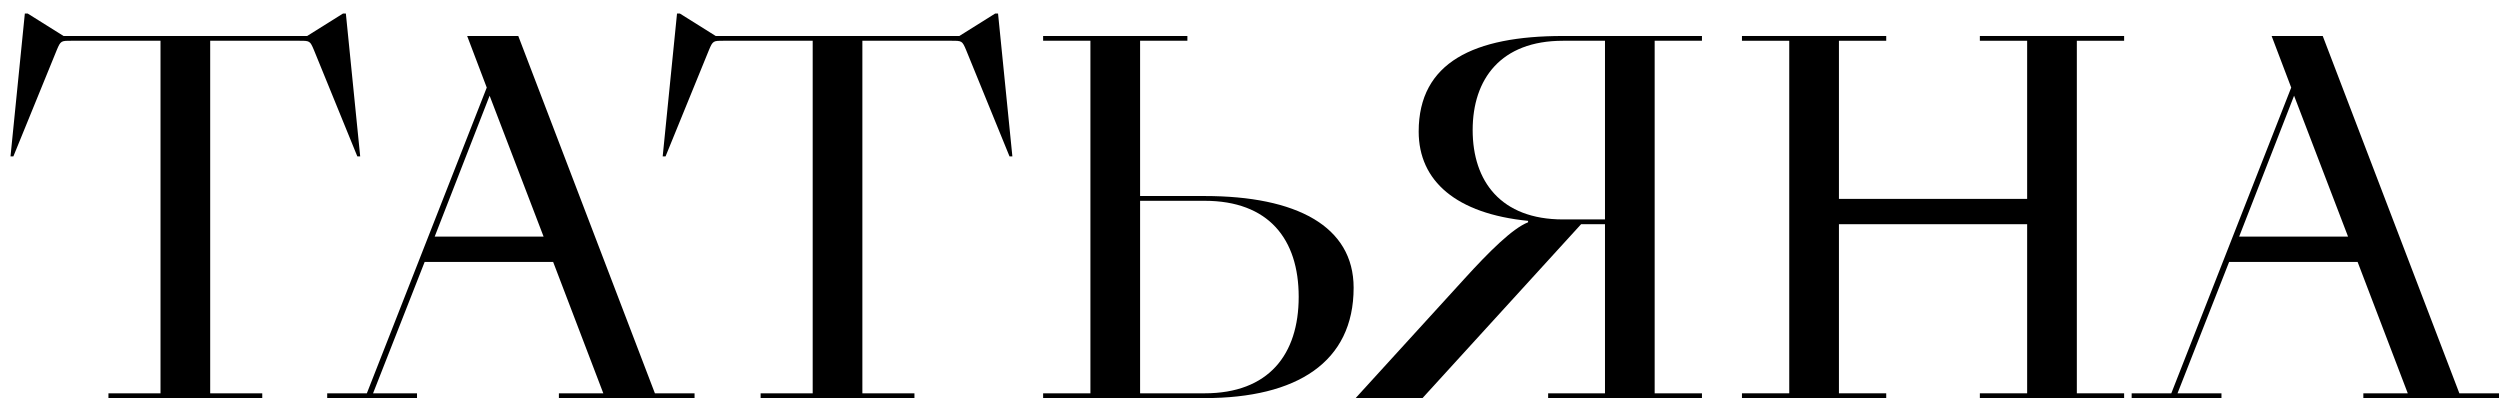 <?xml version="1.0" encoding="UTF-8"?> <svg xmlns="http://www.w3.org/2000/svg" width="157" height="25" viewBox="0 0 157 25" fill="none"> <path d="M6.81 25H16.47V24.7H13.2V2.56H18.81C19.44 2.56 19.47 2.56 19.71 3.13L22.44 9.82H22.62L21.72 0.85H21.54L19.29 2.26H3.99L1.74 0.85H1.56L0.66 9.82H0.84L3.57 3.13C3.81 2.56 3.84 2.56 4.47 2.56H10.08V24.7H6.81V25Z" fill="black"></path> <path d="M35.098 25H43.618V24.7H41.128L32.548 2.26H29.338L30.568 5.5L23.038 24.7H20.548V25H26.188V24.7H23.428L26.668 16.45H34.738L37.888 24.7H35.098V25ZM27.298 14.86L30.748 6.01L34.138 14.86H27.298Z" fill="black"></path> <path d="M47.767 25H57.427V24.7H54.157V2.56H59.767C60.397 2.56 60.427 2.56 60.667 3.13L63.397 9.82H63.577L62.677 0.85H62.497L60.247 2.26H44.947L42.697 0.85H42.517L41.617 9.82H41.797L44.527 3.13C44.767 2.56 44.797 2.56 45.427 2.56H51.037V24.7H47.767V25Z" fill="black"></path> <path d="M71.598 2.56H74.568V2.26H65.508V2.56H68.478V24.7H65.508V25H75.648C81.438 25 85.008 22.75 85.008 18.07C85.008 14.2 81.408 12.31 75.648 12.31H71.598V2.56ZM81.558 18.64C81.558 22.27 79.668 24.7 75.648 24.7H71.598V12.61H75.648C79.668 12.61 81.558 15.01 81.558 18.64Z" fill="black"></path> <path d="M106.883 25V24.7H103.913V2.56H106.883V2.26H98.153C92.573 2.26 89.093 3.91 89.093 8.26C89.093 11.38 91.463 13.42 95.963 13.87V13.96C94.973 14.35 93.503 15.82 91.973 17.5L85.133 25H89.333L99.293 14.08H100.793V24.7H97.223V25H106.883ZM100.793 13.78H98.153C94.253 13.78 92.483 11.38 92.483 8.17C92.483 4.96 94.253 2.56 98.153 2.56H100.793V13.78Z" fill="black"></path> <path d="M118.455 24.7H115.485V14.08H127.305V24.7H124.335V25H133.395V24.7H130.425V2.56H133.395V2.26H124.335V2.56H127.305V12.49H115.485V2.56H118.455V2.26H109.395V2.56H112.365V24.7H109.395V25H118.455V24.7Z" fill="black"></path> <path d="M148.418 25H156.938V24.7H154.448L145.868 2.26H142.658L143.888 5.5L136.358 24.7H133.868V25H139.508V24.7H136.748L139.988 16.45H148.058L151.208 24.7H148.418V25ZM140.618 14.86L144.068 6.01L147.458 14.86H140.618Z" fill="black"></path> </svg> 